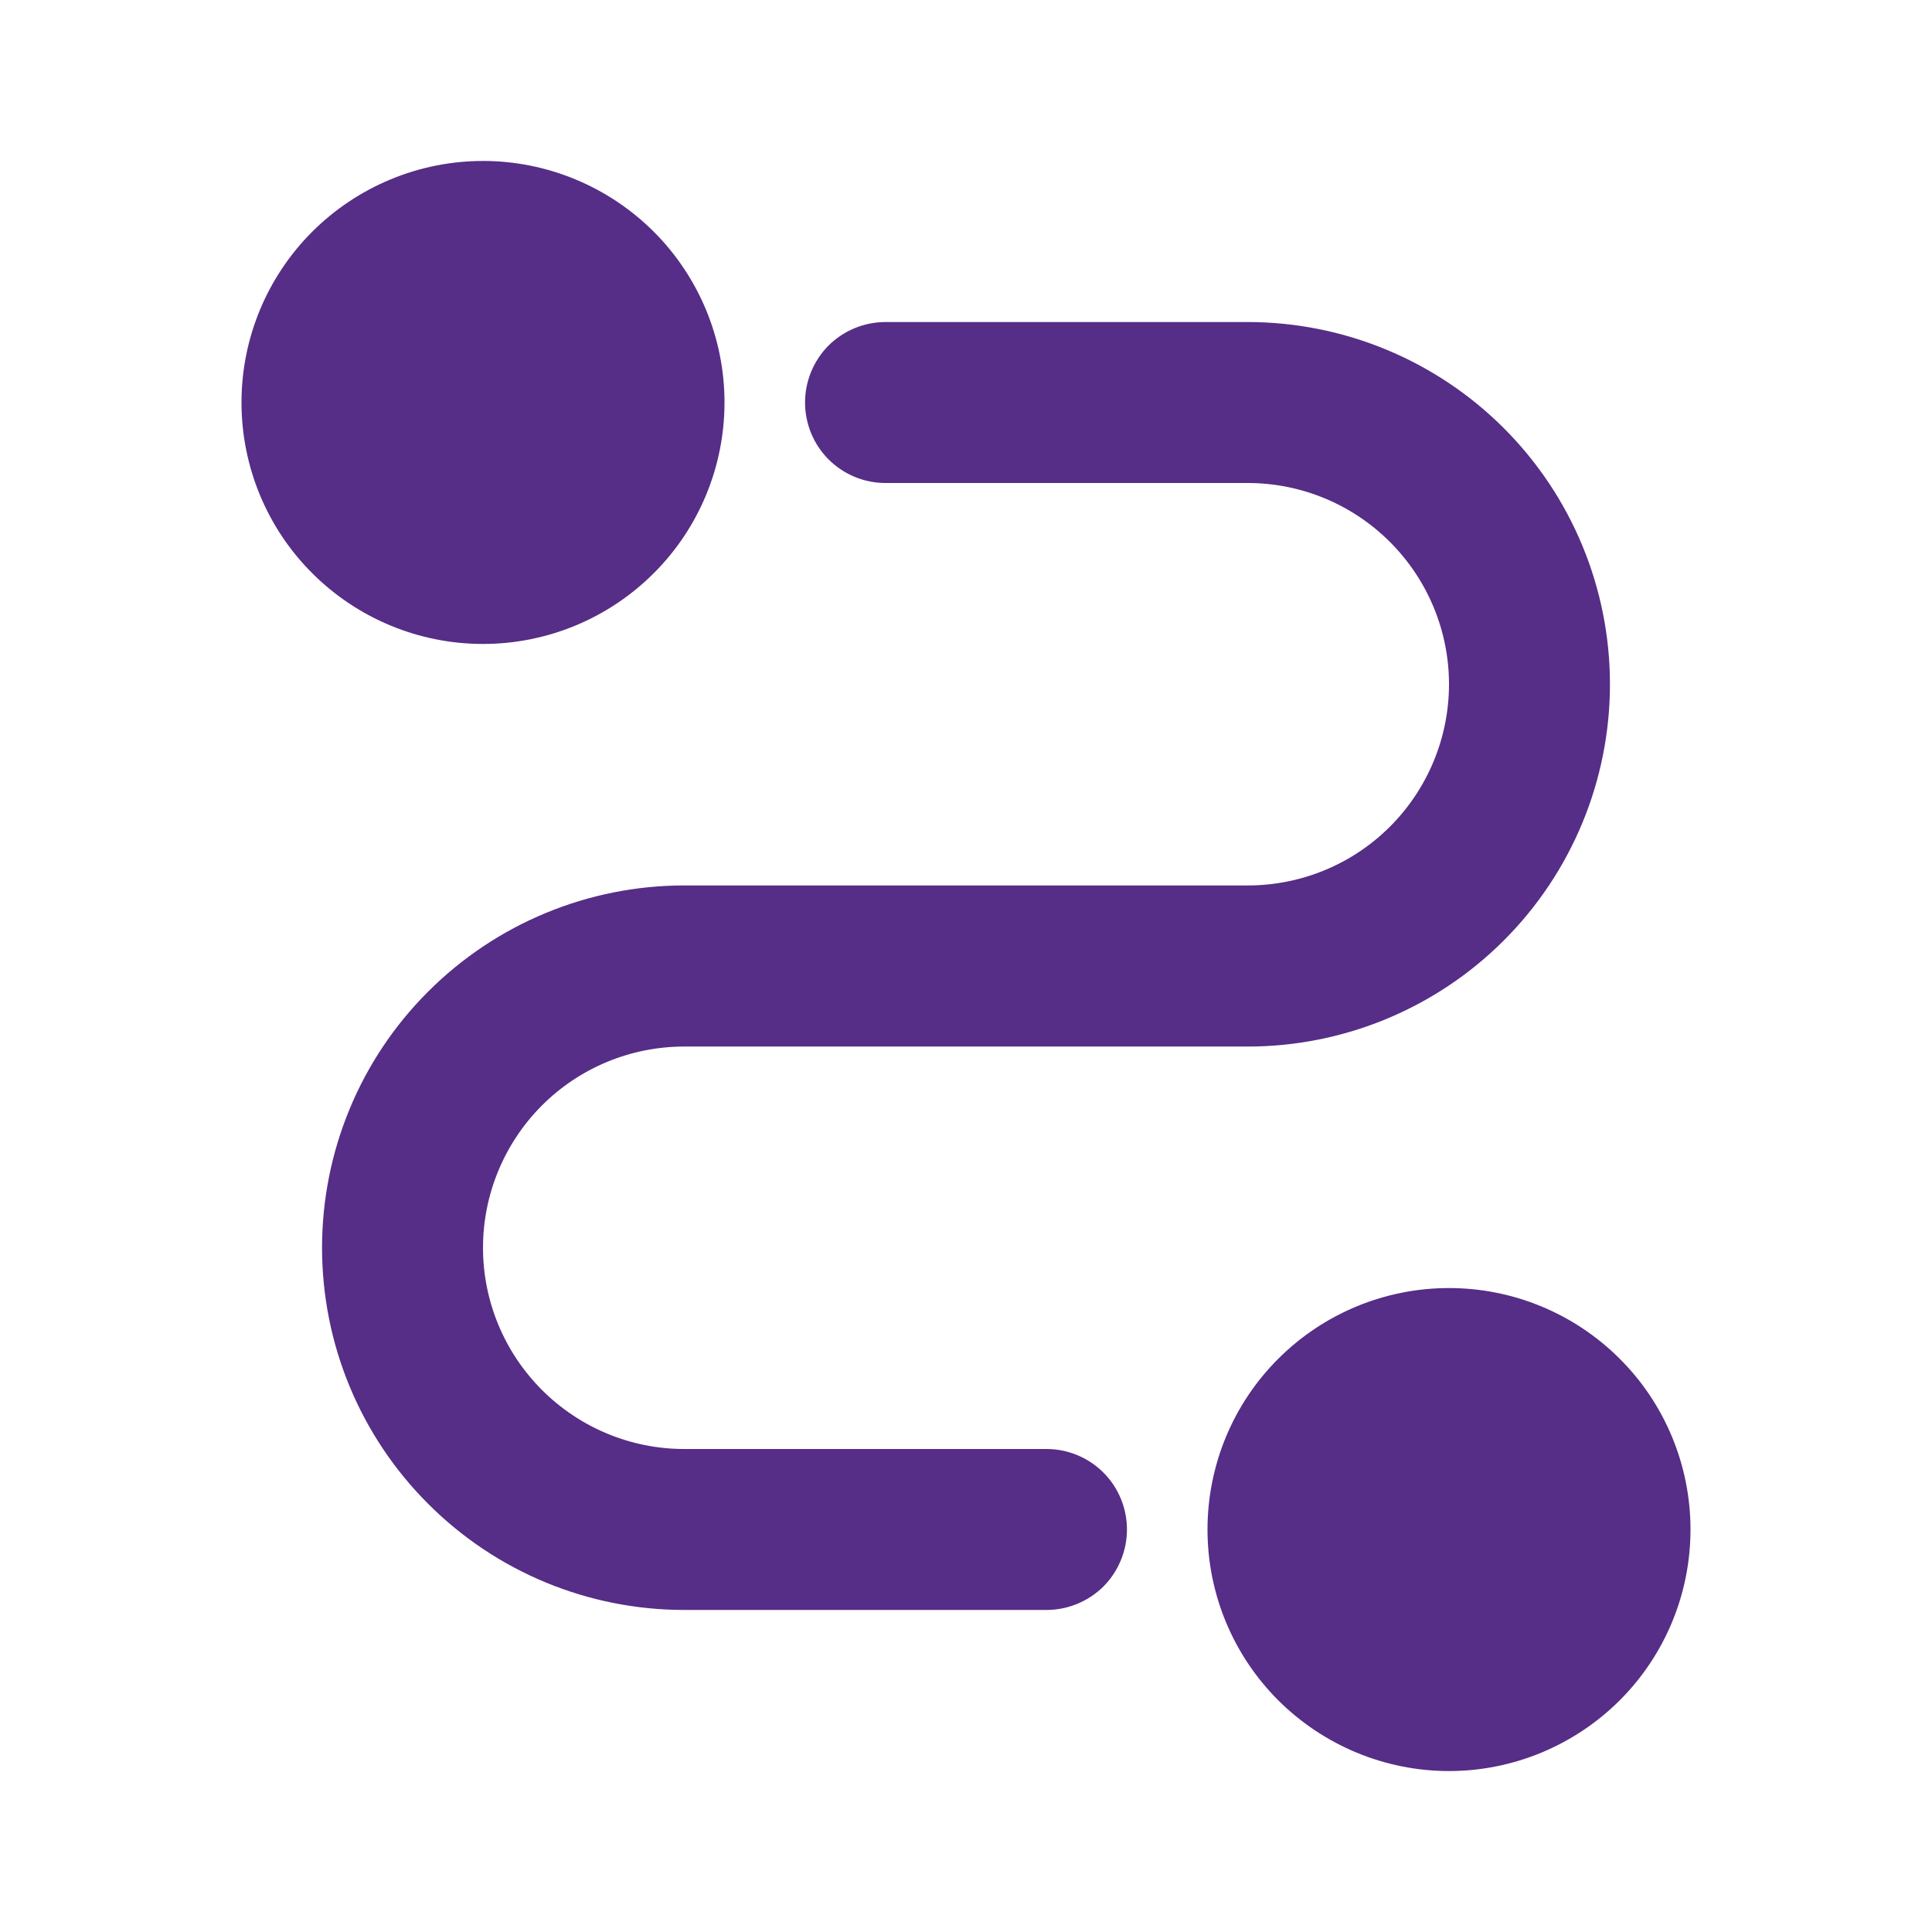 <svg width="13" height="13" viewBox="0 0 13 13" fill="none" xmlns="http://www.w3.org/2000/svg">
  <g clip-path="url(#clip0_1058_34482)">
    <path d="M9.75 8.667C10.181 8.667 10.594 8.838 10.899 9.143C11.204 9.447 11.375 9.861 11.375 10.292C11.375 10.723 11.204 11.136 10.899 11.441C10.594 11.745 10.181 11.917 9.75 11.917C9.319 11.917 8.906 11.745 8.601 11.441C8.296 11.136 8.125 10.723 8.125 10.292C8.125 9.861 8.296 9.447 8.601 9.143C8.906 8.838 9.319 8.667 9.75 8.667ZM8.396 2.167C9.042 2.167 9.662 2.424 10.119 2.881C10.576 3.338 10.833 3.958 10.833 4.604C10.833 5.251 10.576 5.871 10.119 6.328C9.662 6.785 9.042 7.042 8.396 7.042H4.604C4.245 7.042 3.901 7.184 3.647 7.438C3.393 7.692 3.25 8.037 3.25 8.396C3.25 8.755 3.393 9.099 3.647 9.353C3.901 9.607 4.245 9.75 4.604 9.75H7.042C7.185 9.75 7.323 9.807 7.425 9.909C7.526 10.01 7.583 10.148 7.583 10.292C7.583 10.435 7.526 10.573 7.425 10.675C7.323 10.776 7.185 10.833 7.042 10.833H4.604C3.958 10.833 3.338 10.577 2.881 10.119C2.423 9.662 2.167 9.042 2.167 8.396C2.167 7.749 2.423 7.129 2.881 6.672C3.338 6.215 3.958 5.958 4.604 5.958H8.396C8.755 5.958 9.099 5.816 9.353 5.562C9.607 5.308 9.75 4.963 9.75 4.604C9.75 4.245 9.607 3.901 9.353 3.647C9.099 3.393 8.755 3.25 8.396 3.25H5.958C5.815 3.25 5.677 3.193 5.575 3.091C5.474 2.99 5.417 2.852 5.417 2.708C5.417 2.565 5.474 2.427 5.575 2.325C5.677 2.224 5.815 2.167 5.958 2.167H8.396ZM3.25 1.083C3.681 1.083 4.094 1.255 4.399 1.559C4.704 1.864 4.875 2.277 4.875 2.708C4.875 3.139 4.704 3.553 4.399 3.857C4.094 4.162 3.681 4.333 3.25 4.333C2.819 4.333 2.406 4.162 2.101 3.857C1.796 3.553 1.625 3.139 1.625 2.708C1.625 2.277 1.796 1.864 2.101 1.559C2.406 1.255 2.819 1.083 3.25 1.083Z" fill="#562D87"></path>
  </g>
  <defs>
    <clipPath id="clip0_1058_34482">
      <rect width="13" height="13" fill="white"></rect>
    </clipPath>
  </defs>
</svg>
